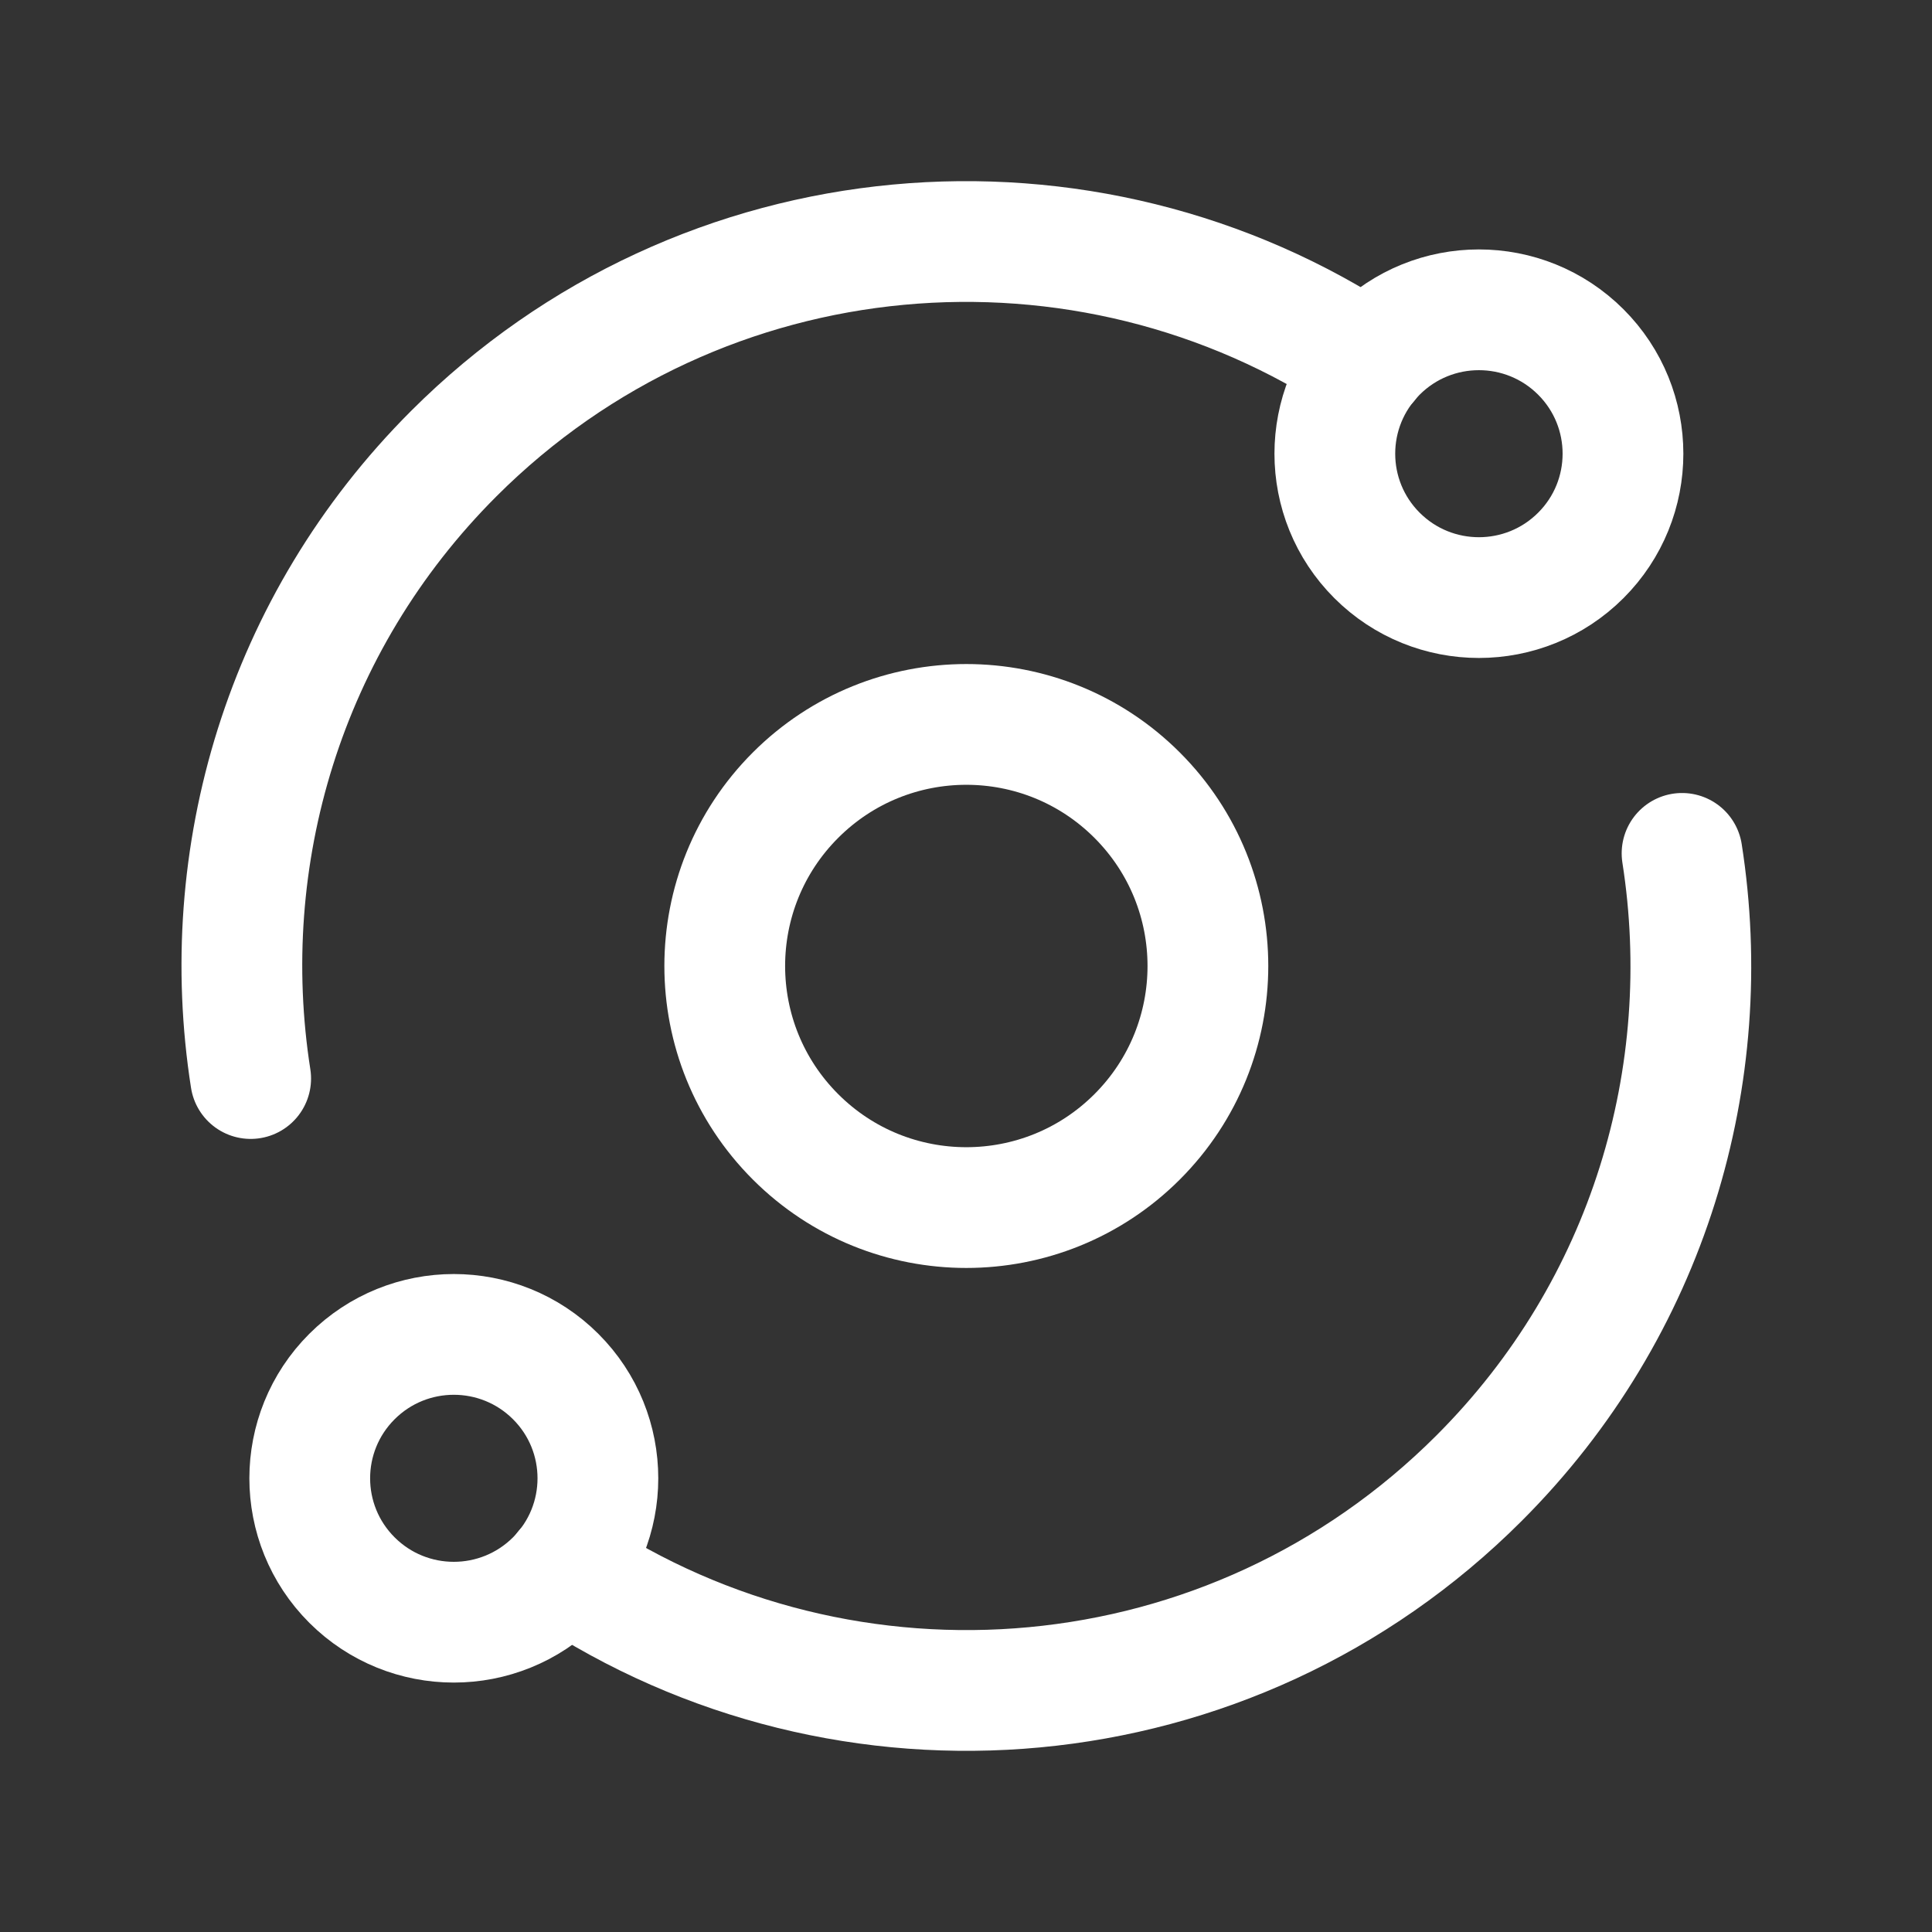 <?xml version="1.0" encoding="utf-8"?>
<svg xmlns="http://www.w3.org/2000/svg" fill="none" height="100%" overflow="visible" preserveAspectRatio="none" style="display: block;" viewBox="0 0 24 24" width="100%">
<rect x="0" y="0" width="24" height="24" fill="#333333" stroke="none"/>
<g id="Group">
<g id="Group_2">
<path d="M16.989 4.504C13.491 2.175 8.723 2.551 5.637 5.635C3.521 7.75 2.684 10.654 3.114 13.398" id="Path" stroke="white" stroke-linecap="round" stroke-width="1.5" style="stroke:white;stroke-opacity:1;"/>
<path d="M14.126 9.878C15.298 11.05 15.298 12.95 14.126 14.122C12.954 15.294 11.054 15.294 9.882 14.122C8.71 12.95 8.71 11.05 9.882 9.878C11.054 8.706 12.954 8.706 14.126 9.878" id="Path_2" stroke="white" stroke-linecap="round" stroke-width="1.5" style="stroke:white;stroke-opacity:1;"/>
<path d="M20.895 10.601C21.325 13.345 20.488 16.25 18.372 18.364C15.286 21.449 10.518 21.825 7.02 19.496" id="Path_3" stroke="white" stroke-linecap="round" stroke-width="1.5" style="stroke:white;stroke-opacity:1;"/>
<path d="M19.637 4.372C20.336 5.07 20.336 6.202 19.637 6.9C18.938 7.598 17.805 7.598 17.106 6.9C16.407 6.202 16.407 5.07 17.106 4.372C17.805 3.674 18.938 3.674 19.637 4.372" id="Path_4" stroke="white" stroke-linecap="round" stroke-width="1.5" style="stroke:white;stroke-opacity:1;"/>
<path d="M4.372 19.628C3.673 18.93 3.673 17.798 4.372 17.1C5.071 16.402 6.204 16.402 6.903 17.1C7.602 17.798 7.602 18.93 6.903 19.628C6.203 20.326 5.071 20.326 4.372 19.628" id="Path_5" stroke="white" stroke-linecap="round" stroke-width="1.5" style="stroke:white;stroke-opacity:1;"/>
</g>
<g id="a-link">
<g id="a">
</g>
</g>
<g id="a-link_2">
<g id="a_2">
</g>
</g>
</g>
</svg>